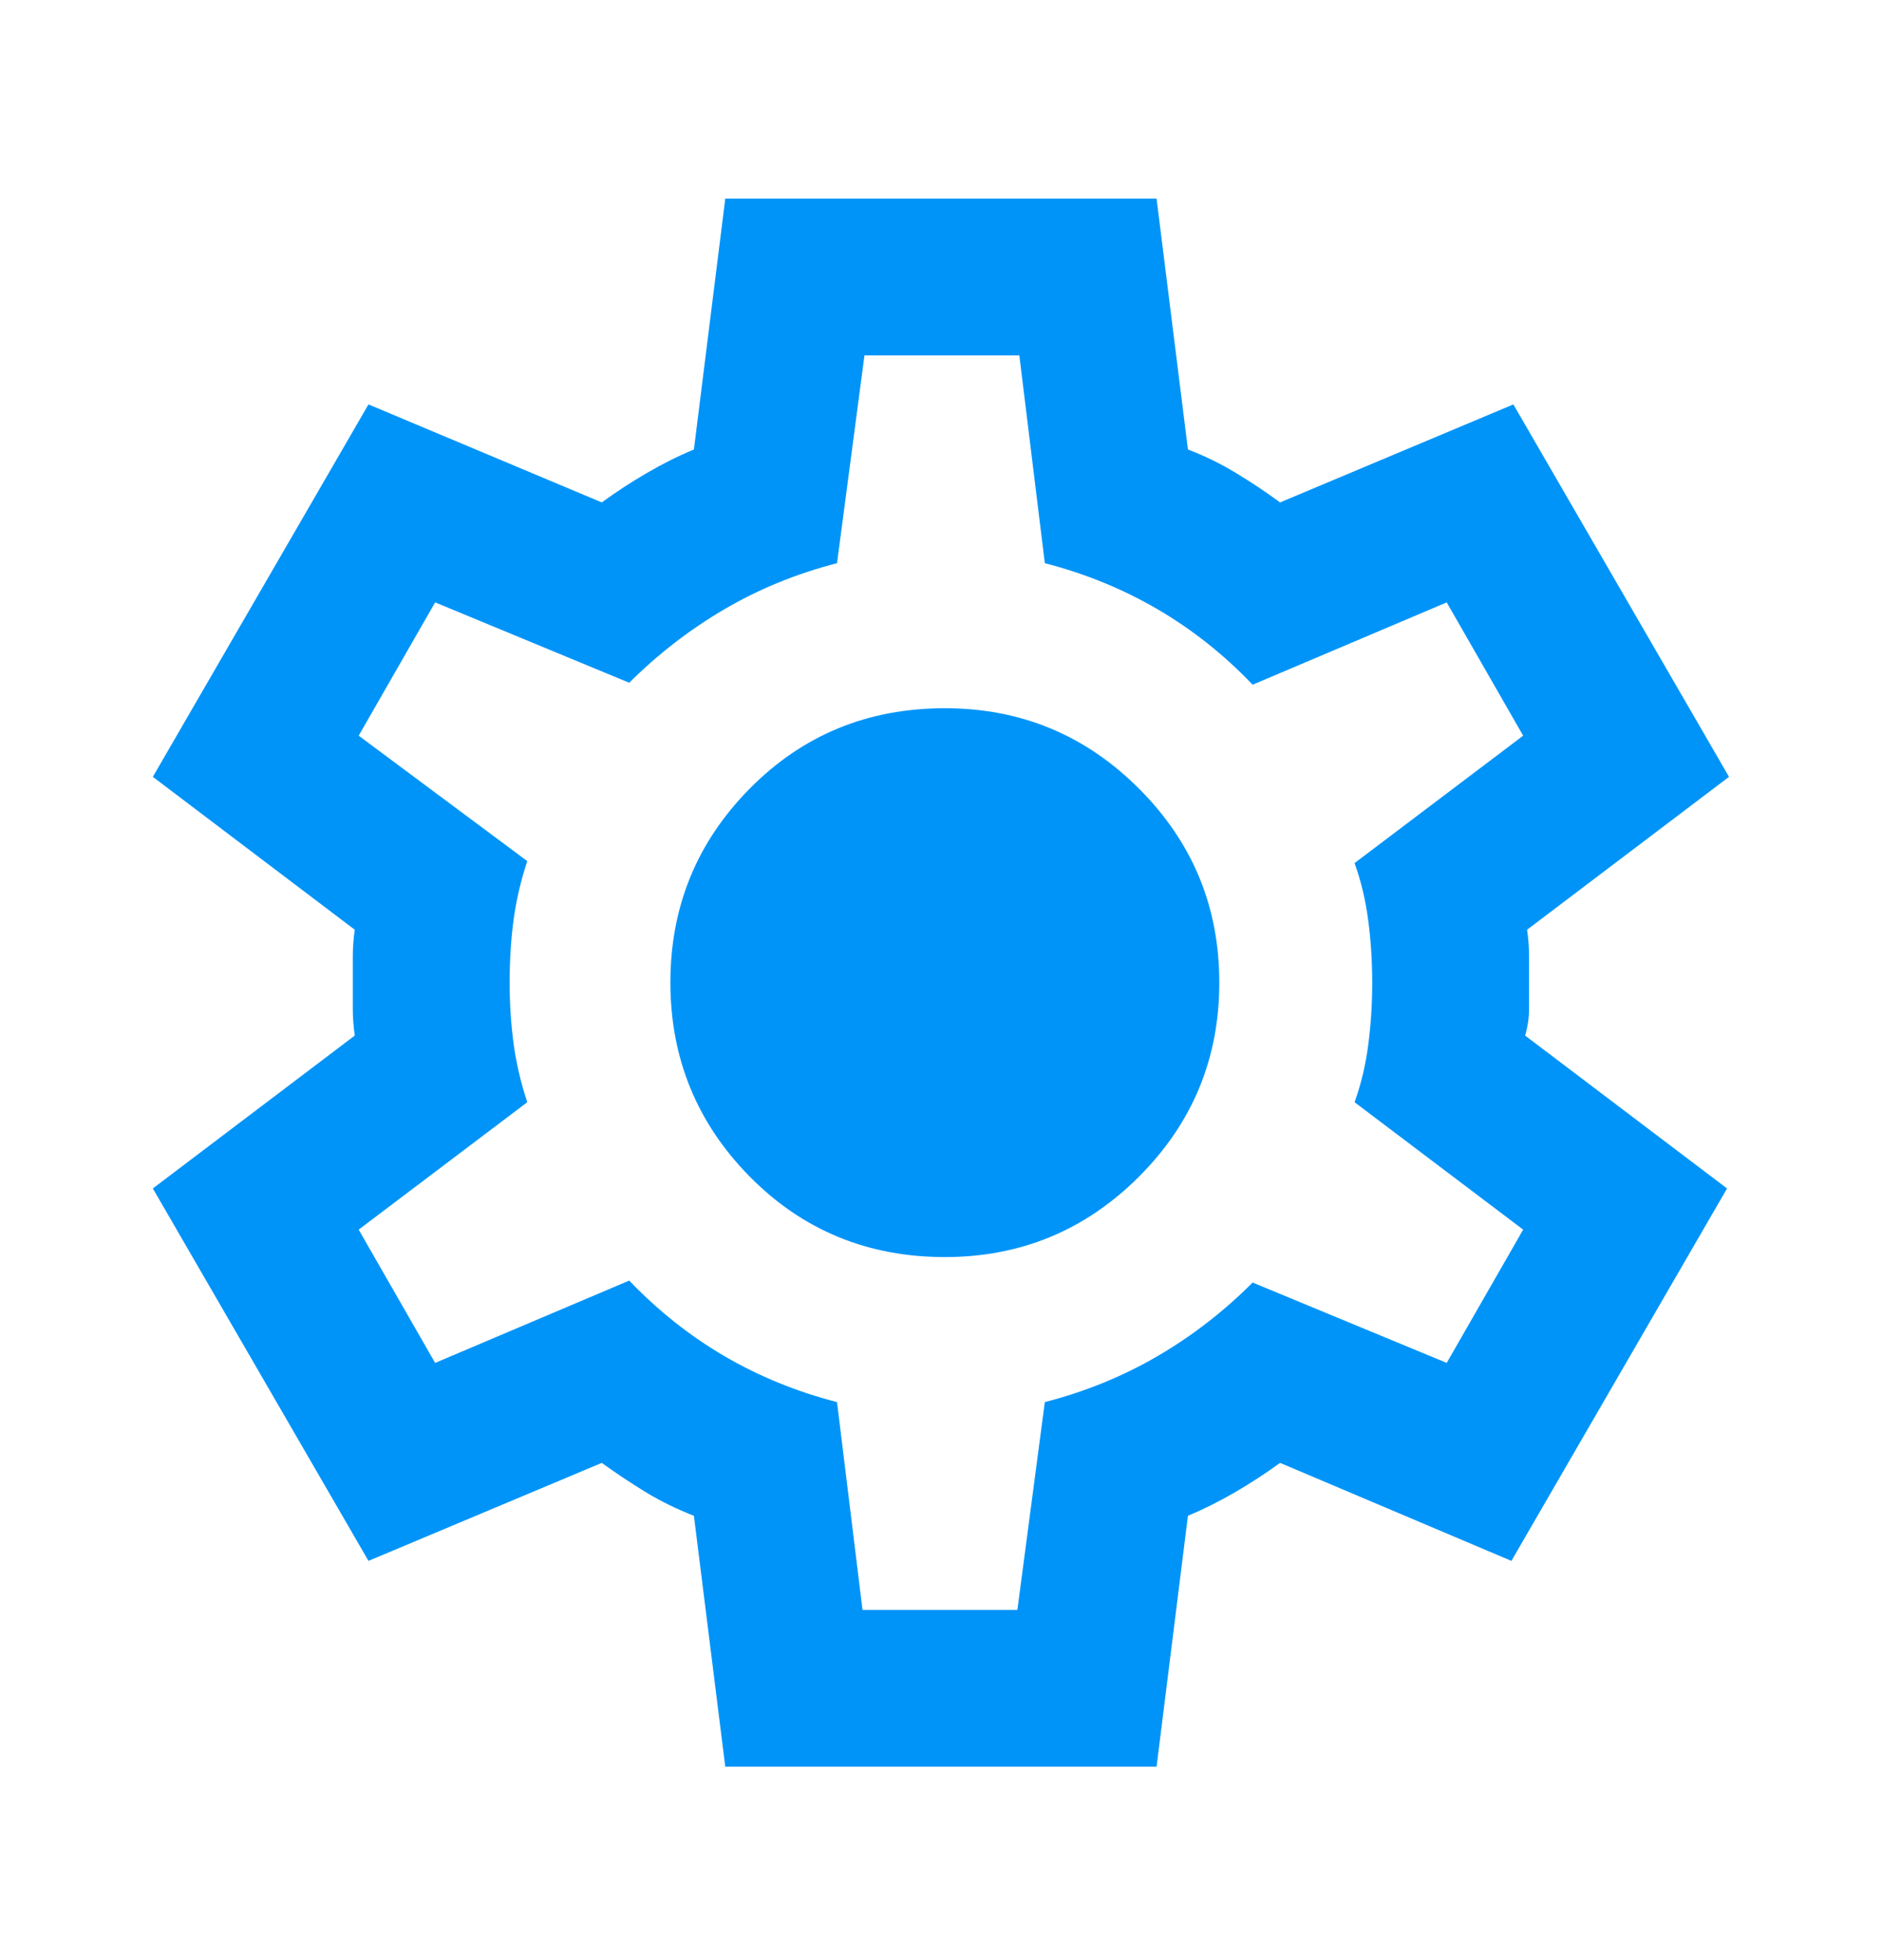 <svg width="24" height="25" viewBox="0 0 24 25" fill="none" xmlns="http://www.w3.org/2000/svg">
<path d="M9.249 22.533L8.849 19.333C8.633 19.249 8.429 19.149 8.237 19.033C8.046 18.916 7.858 18.791 7.674 18.658L4.699 19.908L1.949 15.158L4.524 13.208C4.508 13.091 4.499 12.979 4.499 12.871V12.196C4.499 12.087 4.508 11.974 4.524 11.858L1.949 9.908L4.699 5.158L7.674 6.408C7.858 6.274 8.049 6.149 8.249 6.033C8.449 5.916 8.649 5.816 8.849 5.733L9.249 2.533H14.749L15.149 5.733C15.366 5.816 15.57 5.916 15.762 6.033C15.954 6.149 16.142 6.274 16.324 6.408L19.299 5.158L22.049 9.908L19.474 11.858C19.491 11.974 19.499 12.087 19.499 12.196V12.87C19.499 12.978 19.483 13.091 19.449 13.208L22.024 15.158L19.274 19.908L16.324 18.658C16.141 18.791 15.949 18.916 15.749 19.033C15.549 19.149 15.349 19.249 15.149 19.333L14.749 22.533H9.249ZM10.999 20.533H12.974L13.324 17.883C13.841 17.749 14.32 17.554 14.762 17.296C15.204 17.038 15.608 16.725 15.974 16.358L18.449 17.383L19.424 15.683L17.274 14.058C17.358 13.824 17.416 13.579 17.449 13.321C17.483 13.063 17.499 12.8 17.499 12.533C17.499 12.265 17.483 12.003 17.449 11.746C17.416 11.488 17.358 11.242 17.274 11.008L19.424 9.383L18.449 7.683L15.974 8.733C15.608 8.349 15.204 8.029 14.762 7.771C14.321 7.513 13.842 7.317 13.324 7.183L12.999 4.533H11.024L10.674 7.183C10.158 7.316 9.679 7.512 9.237 7.771C8.796 8.029 8.392 8.342 8.024 8.708L5.549 7.683L4.574 9.383L6.724 10.983C6.641 11.233 6.583 11.483 6.549 11.733C6.516 11.983 6.499 12.249 6.499 12.533C6.499 12.799 6.516 13.058 6.549 13.308C6.583 13.558 6.641 13.808 6.724 14.058L4.574 15.683L5.549 17.383L8.024 16.333C8.391 16.716 8.795 17.037 9.237 17.296C9.679 17.554 10.158 17.75 10.674 17.883L10.999 20.533ZM12.049 16.033C13.016 16.033 13.841 15.691 14.524 15.008C15.208 14.324 15.549 13.499 15.549 12.533C15.549 11.566 15.208 10.741 14.524 10.058C13.841 9.374 13.016 9.033 12.049 9.033C11.066 9.033 10.237 9.374 9.561 10.058C8.886 10.741 8.549 11.566 8.549 12.533C8.55 13.499 8.888 14.324 9.562 15.008C10.237 15.691 11.066 16.033 12.049 16.033Z" fill="#0094F8"/>
</svg>
